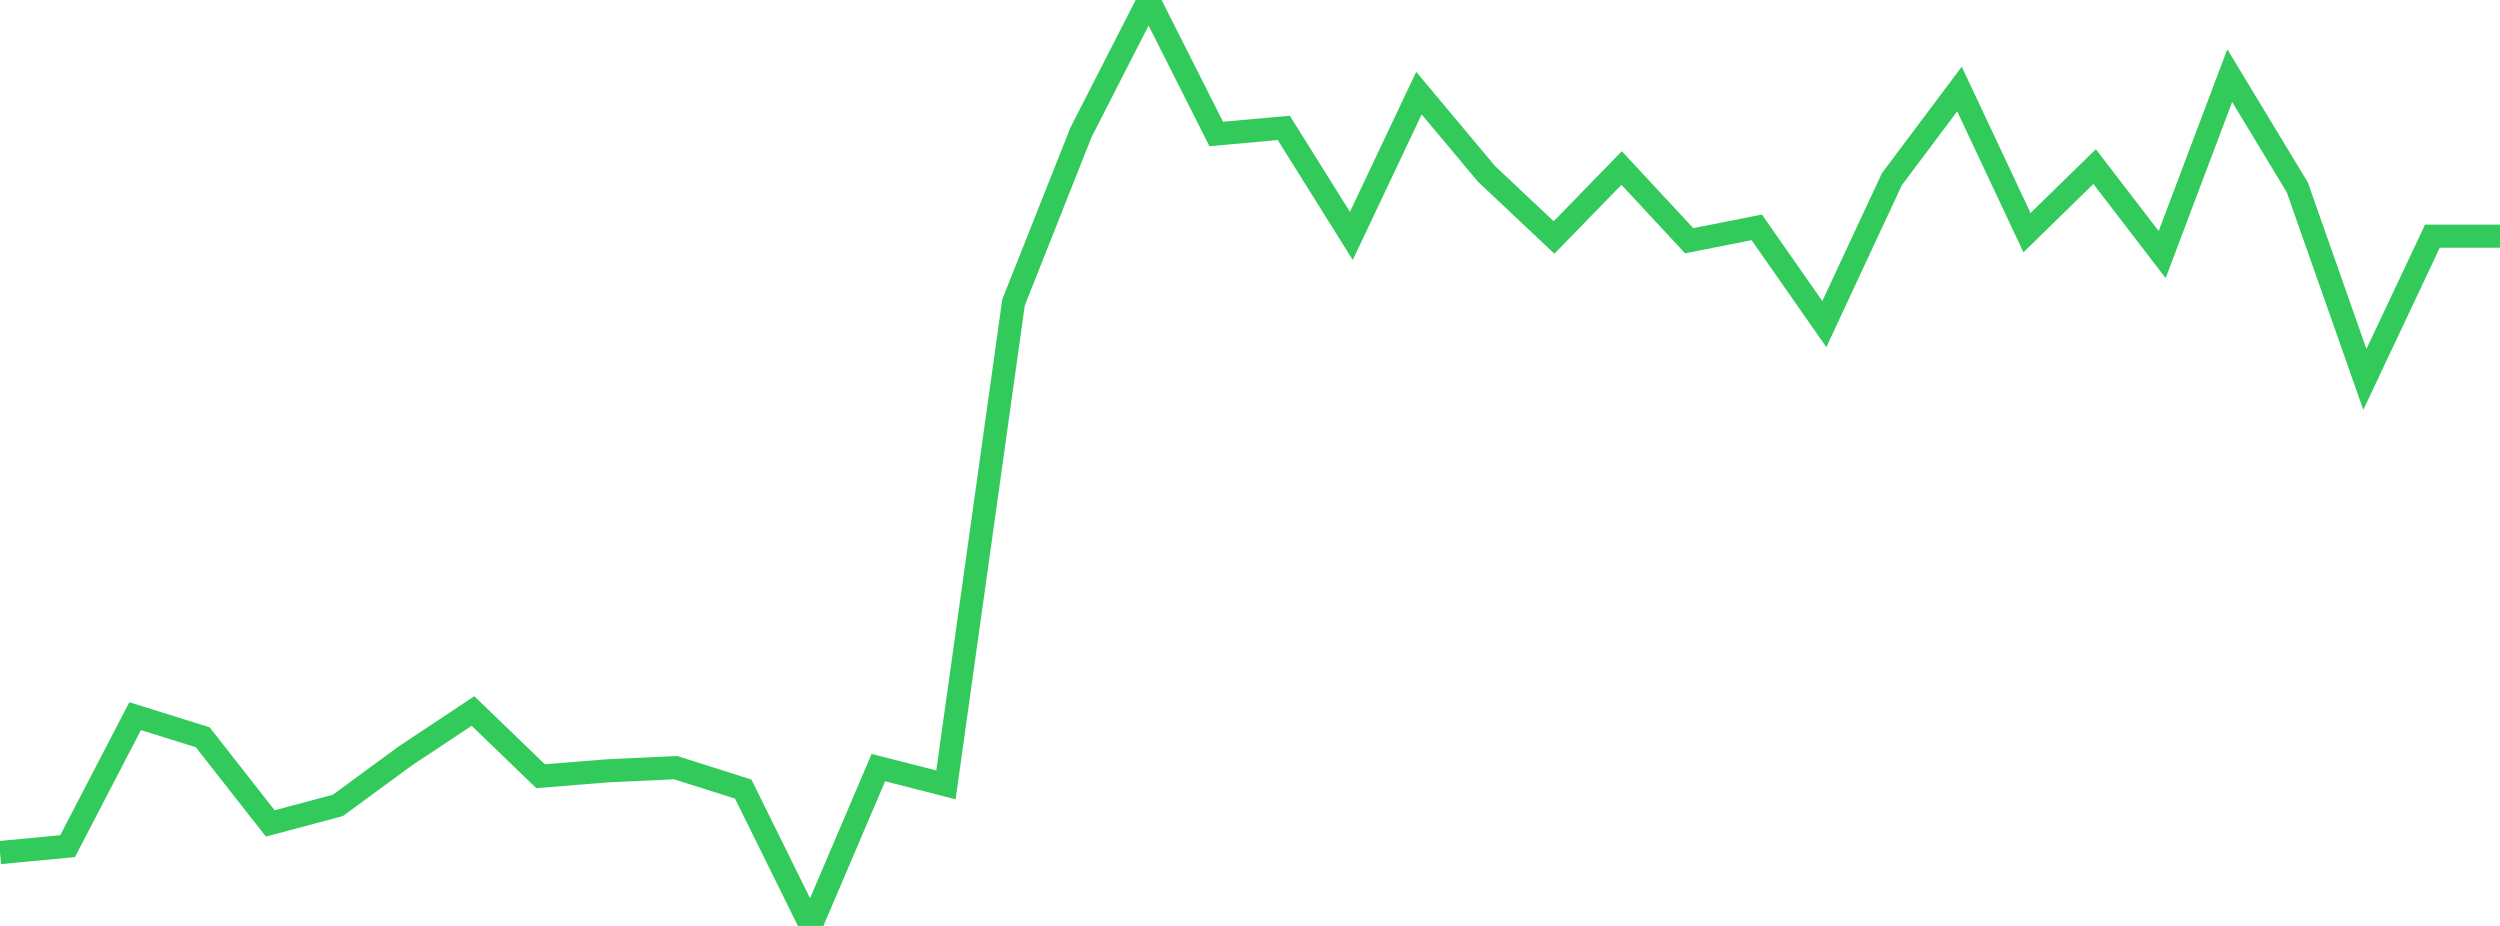 <?xml version="1.0" standalone="no"?>
<!DOCTYPE svg PUBLIC "-//W3C//DTD SVG 1.1//EN" "http://www.w3.org/Graphics/SVG/1.1/DTD/svg11.dtd">

<svg width="135" height="50" viewBox="0 0 135 50" preserveAspectRatio="none" 
  xmlns="http://www.w3.org/2000/svg"
  xmlns:xlink="http://www.w3.org/1999/xlink">


<polyline points="0.0, 46.038 3.649, 45.693 7.297, 38.673 10.946, 39.812 14.595, 44.465 18.243, 43.492 21.892, 40.816 25.541, 38.394 29.189, 41.914 32.838, 41.623 36.486, 41.453 40.135, 42.611 43.784, 50.0 47.432, 41.45 51.081, 42.383 54.73, 16.334 58.378, 7.137 62.027, 0.0 65.676, 7.234 69.324, 6.906 72.973, 12.739 76.622, 5.029 80.27, 9.387 83.919, 12.823 87.568, 9.073 91.216, 12.999 94.865, 12.278 98.514, 17.501 102.162, 9.676 105.811, 4.807 109.459, 12.563 113.108, 8.996 116.757, 13.746 120.405, 4.085 124.054, 10.115 127.703, 20.487 131.351, 12.754 135.0, 12.754" fill="none" stroke="#32ca5b" stroke-width="1.25"/>

</svg>